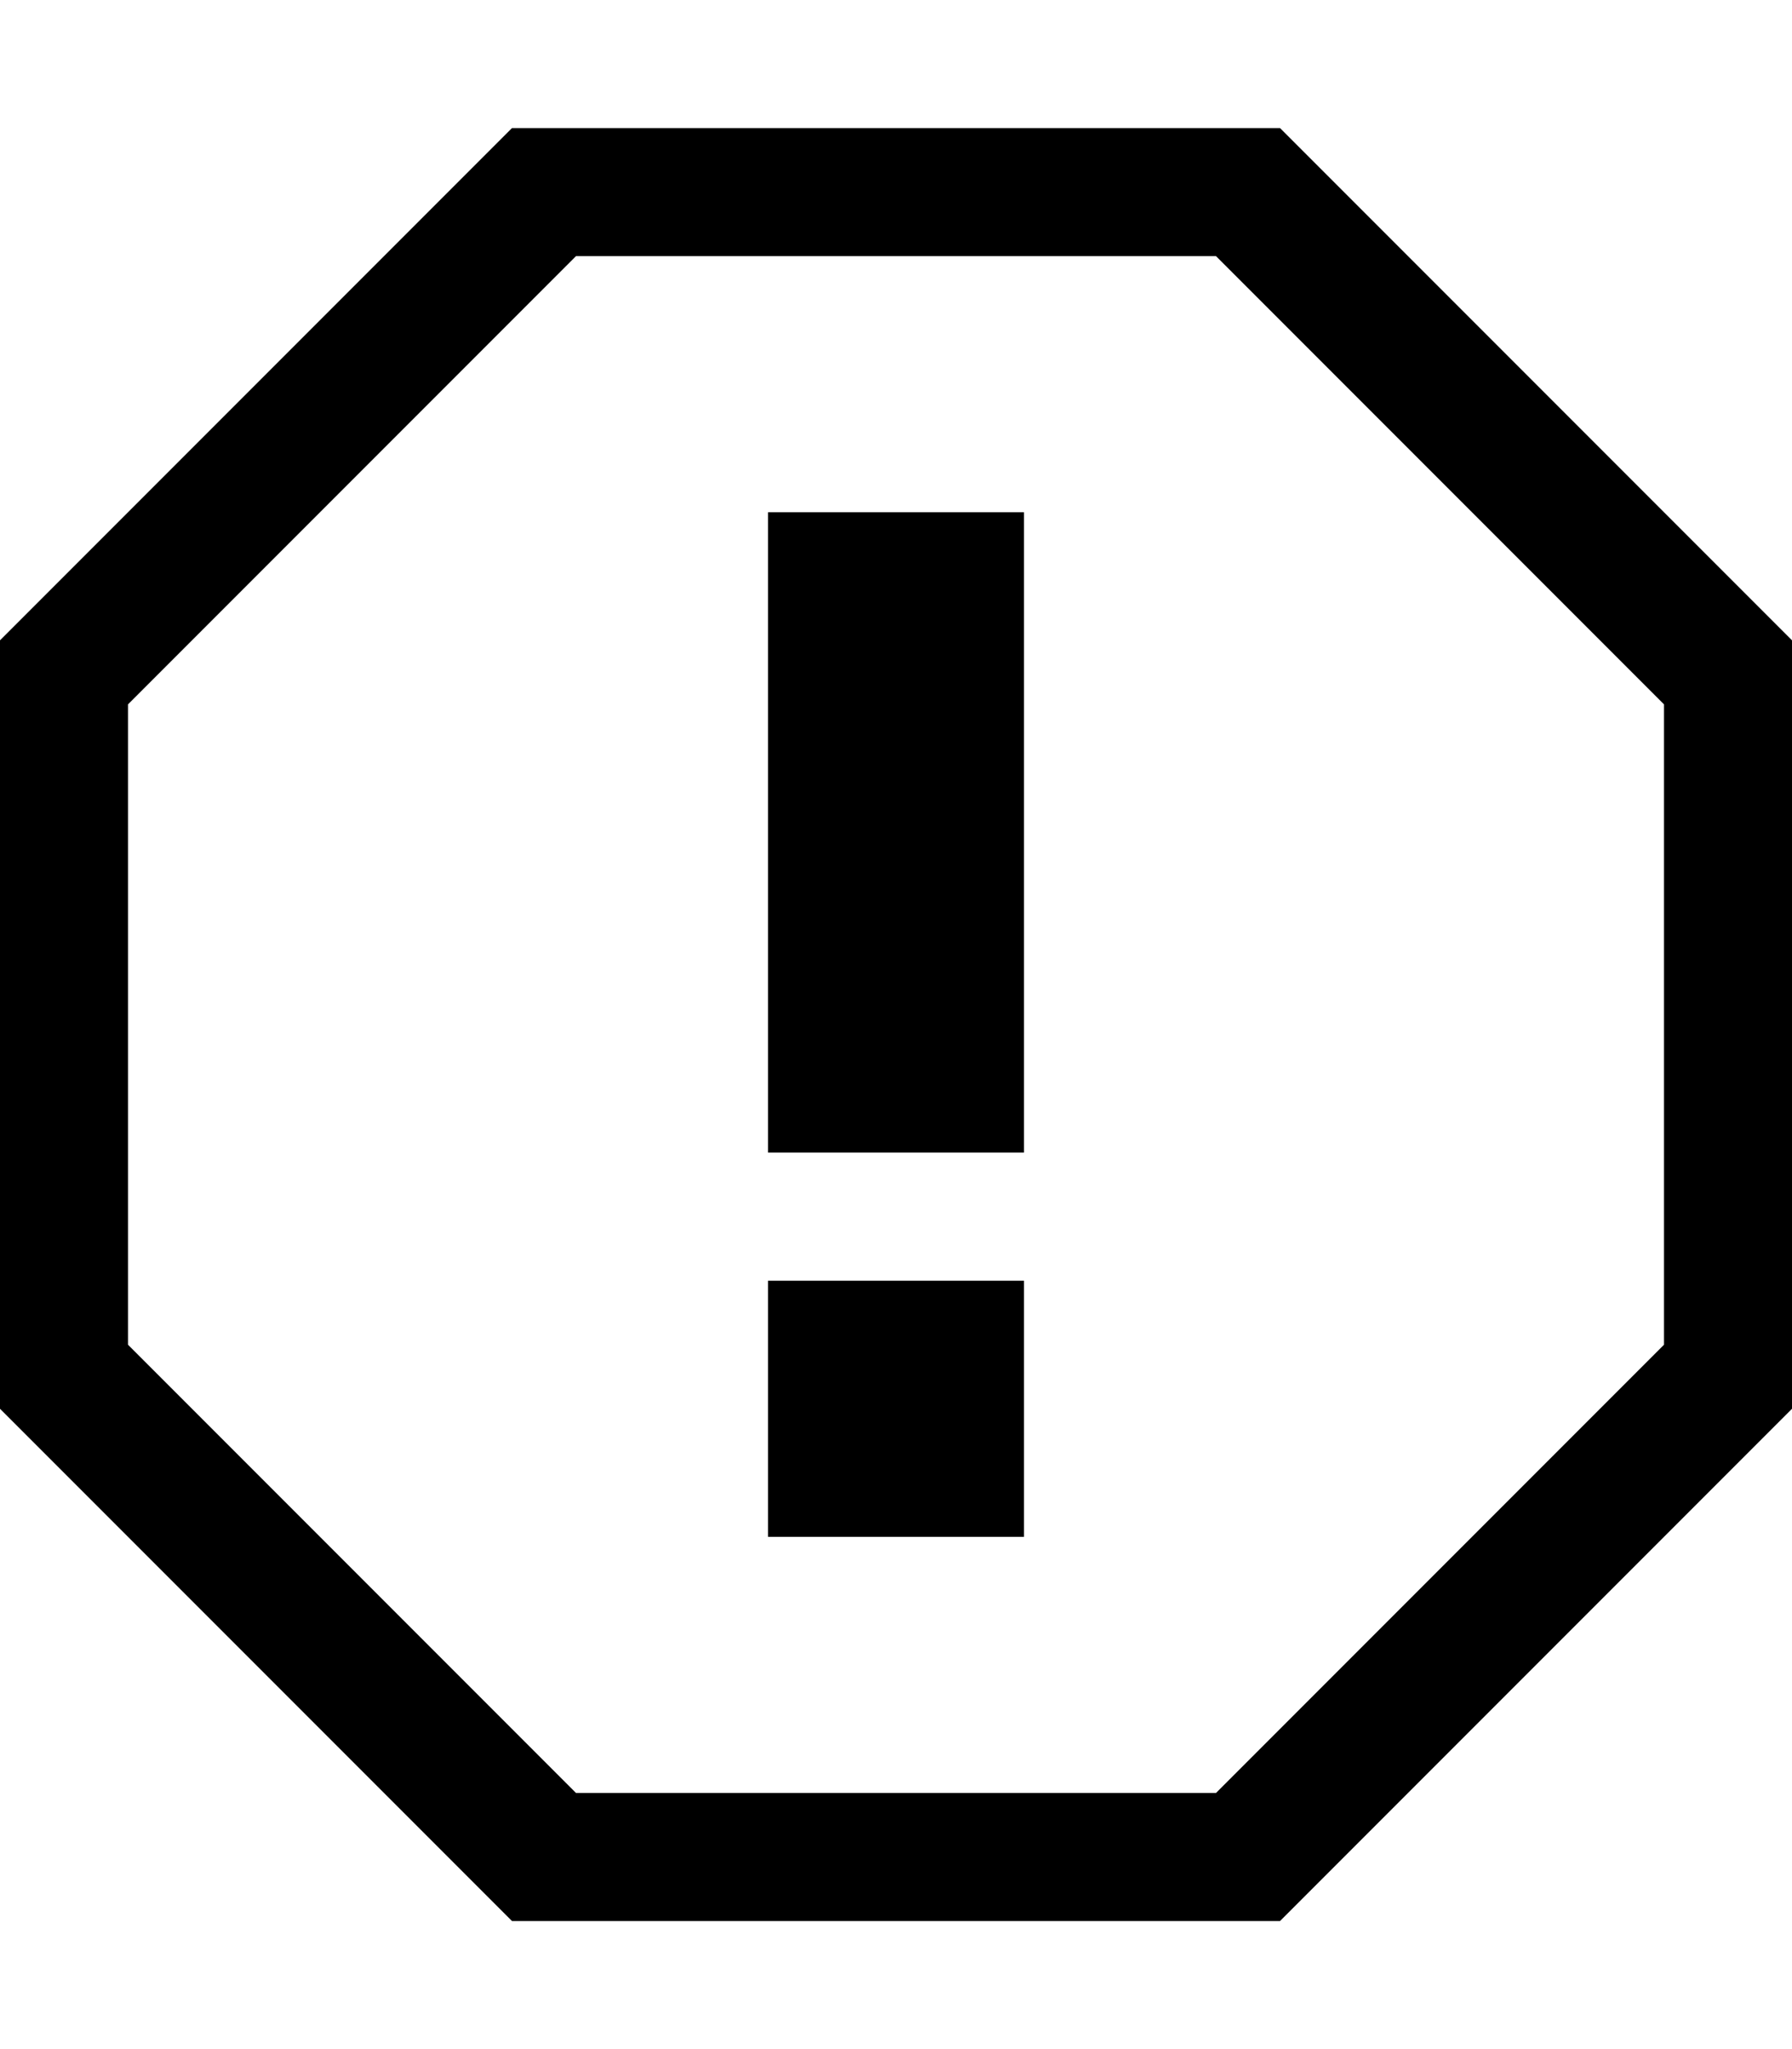 <svg xmlns="http://www.w3.org/2000/svg" viewBox="0 0 14 16"><path fill-rule="evenodd" d="M10 1H4L0 5v6l4 4h6l4-4V5l-4-4zm3 9.5L9.5 14h-5L1 10.5v-5L4.5 2h5L13 5.5v5zM6 4h2v5H6V4zm0 6h2v2H6v-2z"/></svg>